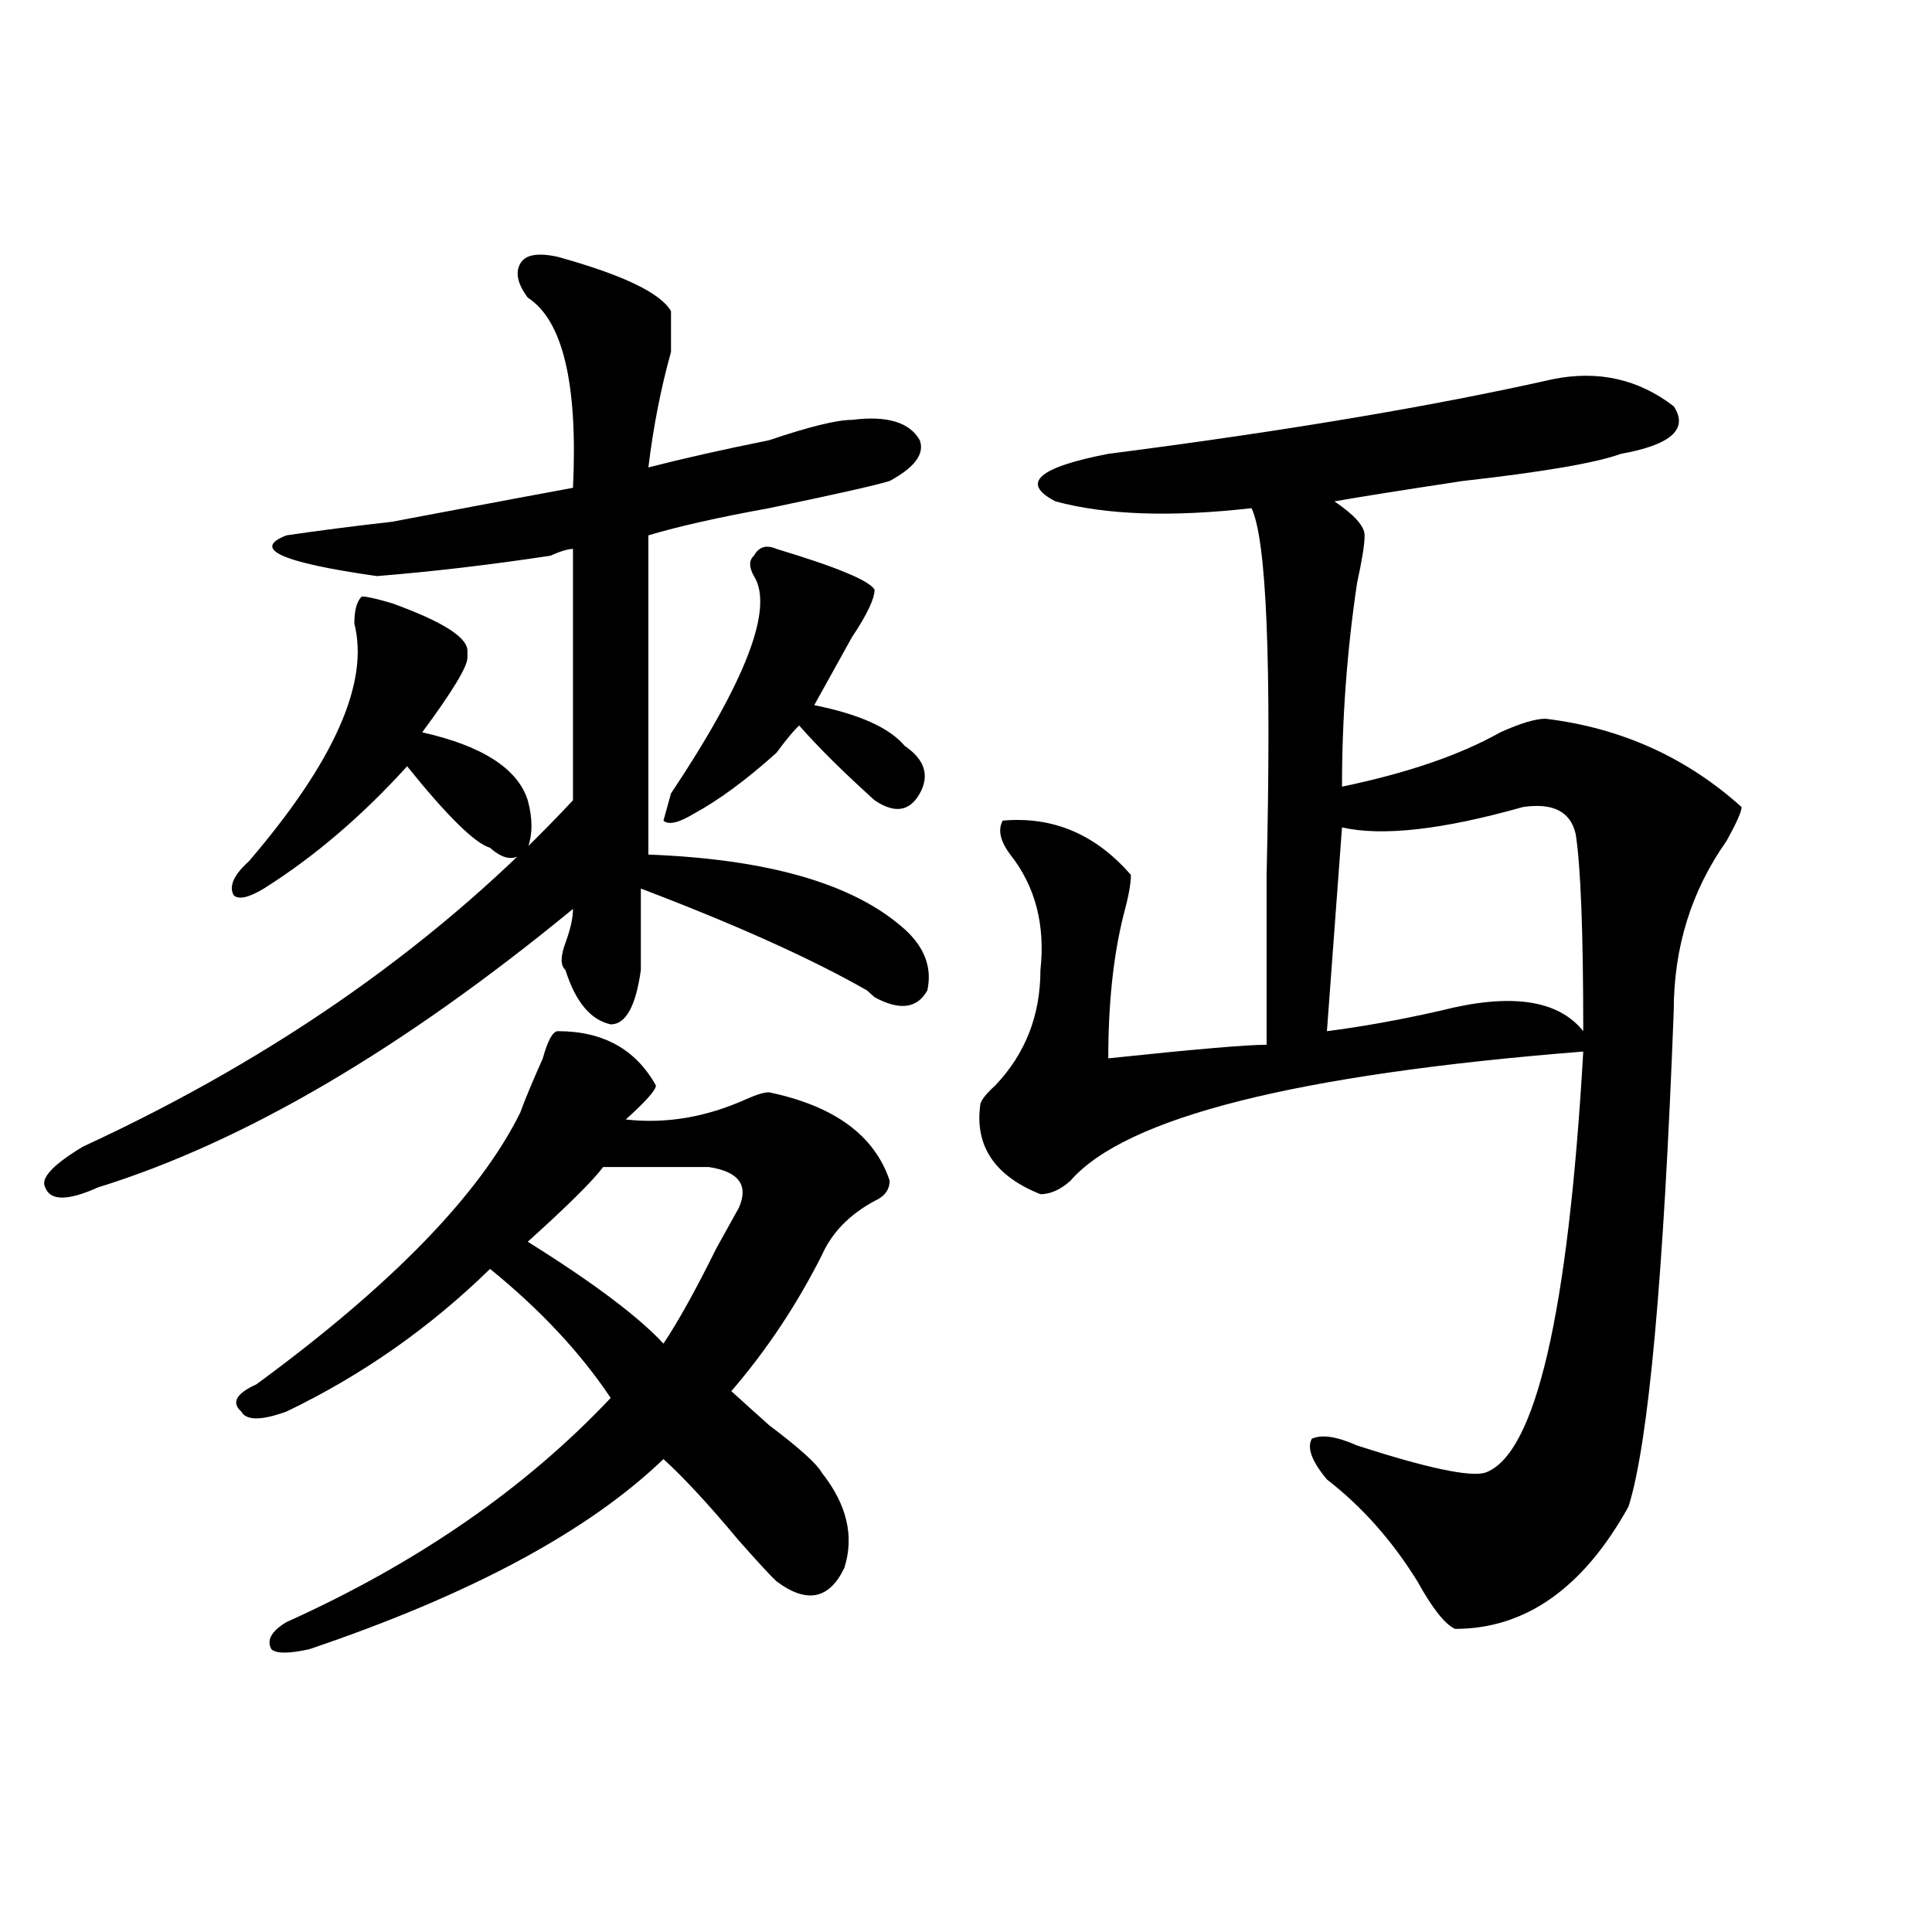 <?xml version="1.0" encoding="utf-8"?>
<!-- Generator: Adobe Illustrator 16.0.0, SVG Export Plug-In . SVG Version: 6.00 Build 0)  -->
<!DOCTYPE svg PUBLIC "-//W3C//DTD SVG 1.1//EN" "http://www.w3.org/Graphics/SVG/1.1/DTD/svg11.dtd">
<svg version="1.1" id="图层_1" xmlns="http://www.w3.org/2000/svg" xmlns:xlink="http://www.w3.org/1999/xlink" x="0px" y="0px"
	 width="1000px" height="1000px" viewBox="0 0 1000 1000" enable-background="new 0 0 1000 1000" xml:space="preserve">
<path d="M288.774,132.953c33.78,9.394,53.291,18.786,58.535,28.125c0,4.724,0,11.755,0,21.094
	c-5.244,18.786-9.146,38.672-11.707,59.766c18.17-4.669,39.023-9.339,62.438-14.063c20.792-7.031,35.121-10.547,42.926-10.547
	c18.17-2.308,29.877,1.208,35.121,10.547c2.561,7.031-2.622,14.063-15.609,21.094c-7.805,2.362-28.658,7.031-62.438,14.063
	c-26.036,4.725-46.828,9.394-62.438,14.063c0,37.519,0,92.615,0,165.234C398.04,444.69,442.246,457.6,468.282,481
	c10.365,9.394,14.268,19.94,11.707,31.641c-5.244,9.394-14.329,10.547-27.316,3.516l-3.902-3.516
	c-28.658-16.369-67.681-33.947-117.07-52.734c0,14.063,0,28.125,0,42.188c-2.622,18.787-7.805,28.125-15.609,28.125
	c-10.427-2.307-18.231-11.7-23.414-28.125c-2.622-2.307-2.622-7.031,0-14.063c2.561-7.031,3.902-12.854,3.902-17.578
	c-88.473,72.675-170.423,120.74-245.848,144.141c-15.609,7.031-24.756,7.031-27.316,0c-2.622-4.669,3.902-11.7,19.512-21.094
	c101.461-46.856,185.971-106.622,253.652-179.297c0-4.669,0-48.01,0-130.078c-2.622,0-6.524,1.209-11.707,3.516
	c-31.219,4.725-61.157,8.24-89.754,10.547c-49.45-7.031-65.059-14.063-46.828-21.094c15.609-2.307,33.78-4.669,54.633-7.031
	c49.389-9.339,80.608-15.216,93.656-17.578c2.561-53.888-5.244-86.683-23.414-98.438c-5.244-7.031-6.524-12.854-3.902-17.578
	C271.823,131.8,278.347,130.646,288.774,132.953z M202.922,312.25c25.975,9.394,39.023,17.578,39.023,24.609v3.516
	c0,4.725-7.805,17.578-23.414,38.672c31.219,7.031,49.389,18.787,54.633,35.156c2.561,9.394,2.561,17.578,0,24.609
	c-5.244,7.031-11.707,7.031-19.512,0c-7.805-2.307-22.134-16.369-42.926-42.188c-23.414,25.818-48.17,46.912-74.145,63.281
	c-7.805,4.725-13.049,5.878-15.609,3.516c-2.622-4.669,0-10.547,7.805-17.578c44.206-51.525,62.438-92.56,54.633-123.047
	c0-7.031,1.281-11.7,3.902-14.063C189.874,308.734,195.118,309.943,202.922,312.25z M288.774,533.734
	c23.414,0,40.304,9.394,50.73,28.125c0,2.362-5.244,8.24-15.609,17.578c20.792,2.362,41.584-1.153,62.438-10.547
	c5.183-2.307,9.085-3.516,11.707-3.516c33.78,7.031,54.633,22.303,62.438,45.703c0,4.725-2.622,8.24-7.805,10.547
	c-13.049,7.031-22.134,16.425-27.316,28.125c-13.049,25.818-28.658,49.219-46.828,70.313c5.183,4.725,11.707,10.547,19.512,17.578
	c15.609,11.756,24.695,19.94,27.316,24.609c12.988,16.425,16.89,32.85,11.707,49.219c-7.805,16.369-19.512,18.731-35.121,7.031
	c-2.622-2.362-9.146-9.394-19.512-21.094c-15.609-18.731-28.658-32.794-39.023-42.188c-39.023,37.519-100.18,70.313-183.41,98.438
	c-10.427,2.307-16.951,2.307-19.512,0c-2.622-4.725,0-9.394,7.805-14.063c67.62-30.487,123.533-69.104,167.801-116.016
	c-15.609-23.4-36.463-45.703-62.438-66.797c-31.219,30.487-66.34,55.097-105.363,73.828c-13.049,4.725-20.853,4.725-23.414,0
	c-5.244-4.669-2.622-9.338,7.805-14.063c70.242-51.525,115.729-98.438,136.582-140.625c2.561-7.031,6.463-16.369,11.707-28.125
	C283.53,538.459,286.152,533.734,288.774,533.734z M312.188,604.047c-5.244,7.031-18.231,19.94-39.023,38.672
	c33.78,21.094,57.194,38.672,70.242,52.734c7.805-11.7,16.89-28.125,27.316-49.219c5.183-9.338,9.085-16.369,11.707-21.094
	c5.183-11.7,0-18.731-15.609-21.094C353.772,604.047,335.602,604.047,312.188,604.047z M347.309,410.688
	c39.023-58.557,53.291-96.075,42.926-112.5c-2.622-4.669-2.622-8.185,0-10.547c2.561-4.669,6.463-5.822,11.707-3.516
	c31.219,9.394,48.109,16.425,50.73,21.094c0,4.725-3.902,12.909-11.707,24.609c-7.805,14.063-14.329,25.818-19.512,35.156
	c23.414,4.725,39.023,11.756,46.828,21.094c10.365,7.031,12.988,15.271,7.805,24.609c-5.244,9.394-13.049,10.547-23.414,3.516
	c-15.609-14.063-28.658-26.916-39.023-38.672c-2.622,2.362-6.524,7.031-11.707,14.063c-15.609,14.063-29.938,24.609-42.926,31.641
	c-7.805,4.725-13.049,5.878-15.609,3.516L347.309,410.688z M803.883,196.234c23.414-4.669,44.206,0,62.438,14.063
	c7.805,11.755-1.342,19.94-27.316,24.609c-13.049,4.724-40.365,9.394-81.949,14.063c-31.219,4.724-53.352,8.239-66.34,10.547
	c10.365,7.031,15.609,12.909,15.609,17.578c0,4.725-1.342,12.909-3.902,24.609c-5.244,35.156-7.805,70.313-7.805,105.469
	c33.78-7.031,61.096-16.369,81.949-28.125c10.365-4.669,18.17-7.031,23.414-7.031c39.023,4.725,72.803,19.94,101.461,45.703
	c0,2.362-2.622,8.24-7.805,17.578c-18.231,25.818-27.316,55.097-27.316,87.891c-5.244,138.318-13.049,223.847-23.414,256.641
	c-23.414,42.188-53.352,63.281-89.754,63.281c-5.244-2.362-11.707-10.547-19.512-24.609c-13.049-21.094-28.658-38.672-46.828-52.734
	c-7.805-9.338-10.427-16.369-7.805-21.094c5.183-2.307,12.988-1.153,23.414,3.516c36.402,11.756,58.535,16.425,66.34,14.063
	c25.975-9.338,42.926-82.013,50.73-217.969c-148.289,11.756-236.762,34.003-265.359,66.797c-5.244,4.725-10.427,7.031-15.609,7.031
	c-23.414-9.338-33.841-24.609-31.219-45.703c0-2.307,2.561-5.822,7.805-10.547c15.609-16.369,23.414-36.31,23.414-59.766
	c2.561-23.4-2.622-43.341-15.609-59.766c-5.244-7.031-6.524-12.854-3.902-17.578c25.975-2.307,48.109,7.031,66.34,28.125
	c0,4.725-1.342,11.756-3.902,21.094c-5.244,21.094-7.805,45.703-7.805,73.828c44.206-4.669,71.523-7.031,81.949-7.031
	c0-21.094,0-50.372,0-87.891c2.561-110.138,0-173.419-7.805-189.844c-41.645,4.725-75.486,3.516-101.461-3.516
	c-18.231-9.339-9.146-17.578,27.316-24.609C664.679,223.206,741.446,210.297,803.883,196.234z M788.274,417.719
	c-41.645,11.756-72.864,15.271-93.656,10.547l-7.805,105.469c18.17-2.307,37.682-5.822,58.535-10.547
	c36.402-9.338,61.096-5.822,74.145,10.547c0-51.525-1.342-85.528-3.902-101.953C812.969,420.081,803.883,415.412,788.274,417.719z"
	/>
</svg>
